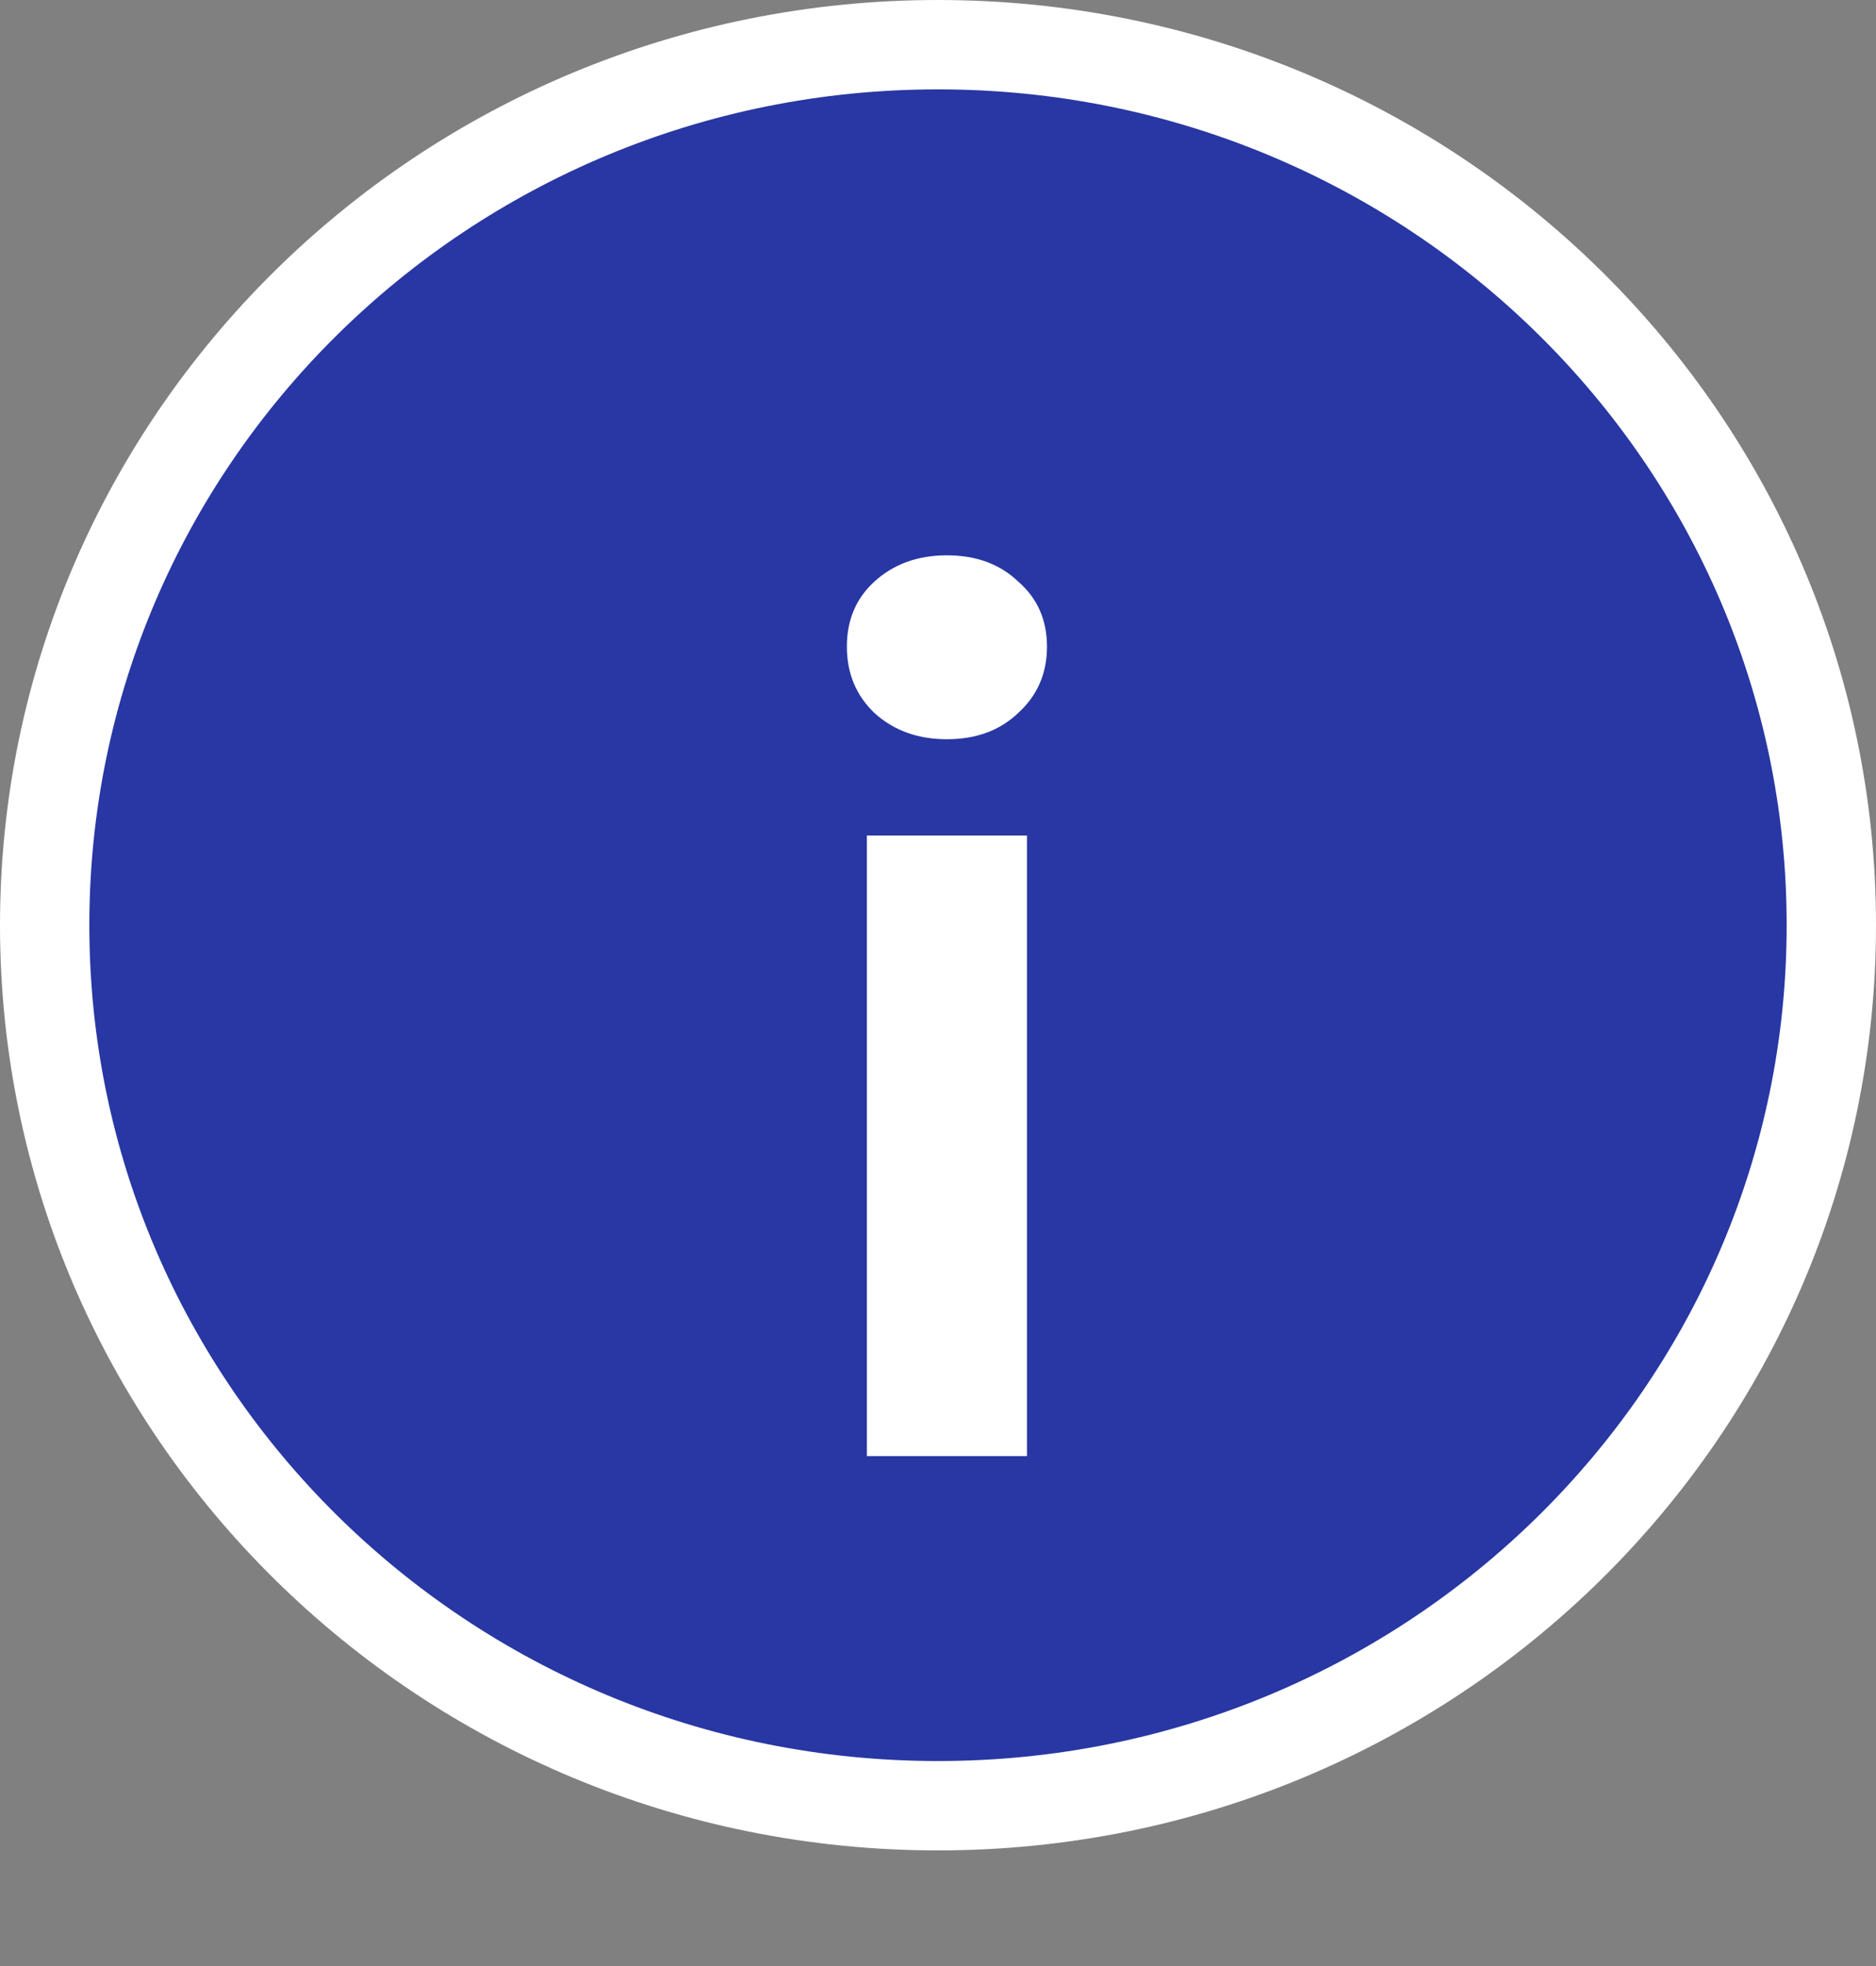 <svg width="21" height="22" viewBox="0 0 21 22" fill="none" xmlns="http://www.w3.org/2000/svg">
<rect x="0" y="0" width="21" height="22" fill="#808080" stroke="none"/>
<path d="M20.5 10.353C20.5 15.788 16.029 20.206 10.5 20.206C4.97 20.206 0.5 15.788 0.5 10.353C0.5 4.918 4.97 0.5 10.5 0.5C16.029 0.5 20.5 4.918 20.5 10.353Z" fill="#2837A3" stroke="white"/>
<path d="M10.6 8.272C10.274 8.272 10.003 8.174 9.788 7.978C9.583 7.782 9.48 7.535 9.48 7.236C9.48 6.937 9.583 6.695 9.788 6.508C10.003 6.312 10.274 6.214 10.6 6.214C10.927 6.214 11.193 6.312 11.398 6.508C11.613 6.695 11.72 6.937 11.72 7.236C11.72 7.535 11.613 7.782 11.398 7.978C11.193 8.174 10.927 8.272 10.6 8.272ZM9.704 16.294V9.35H11.496V16.294H9.704Z" fill="white"/>
</svg>
